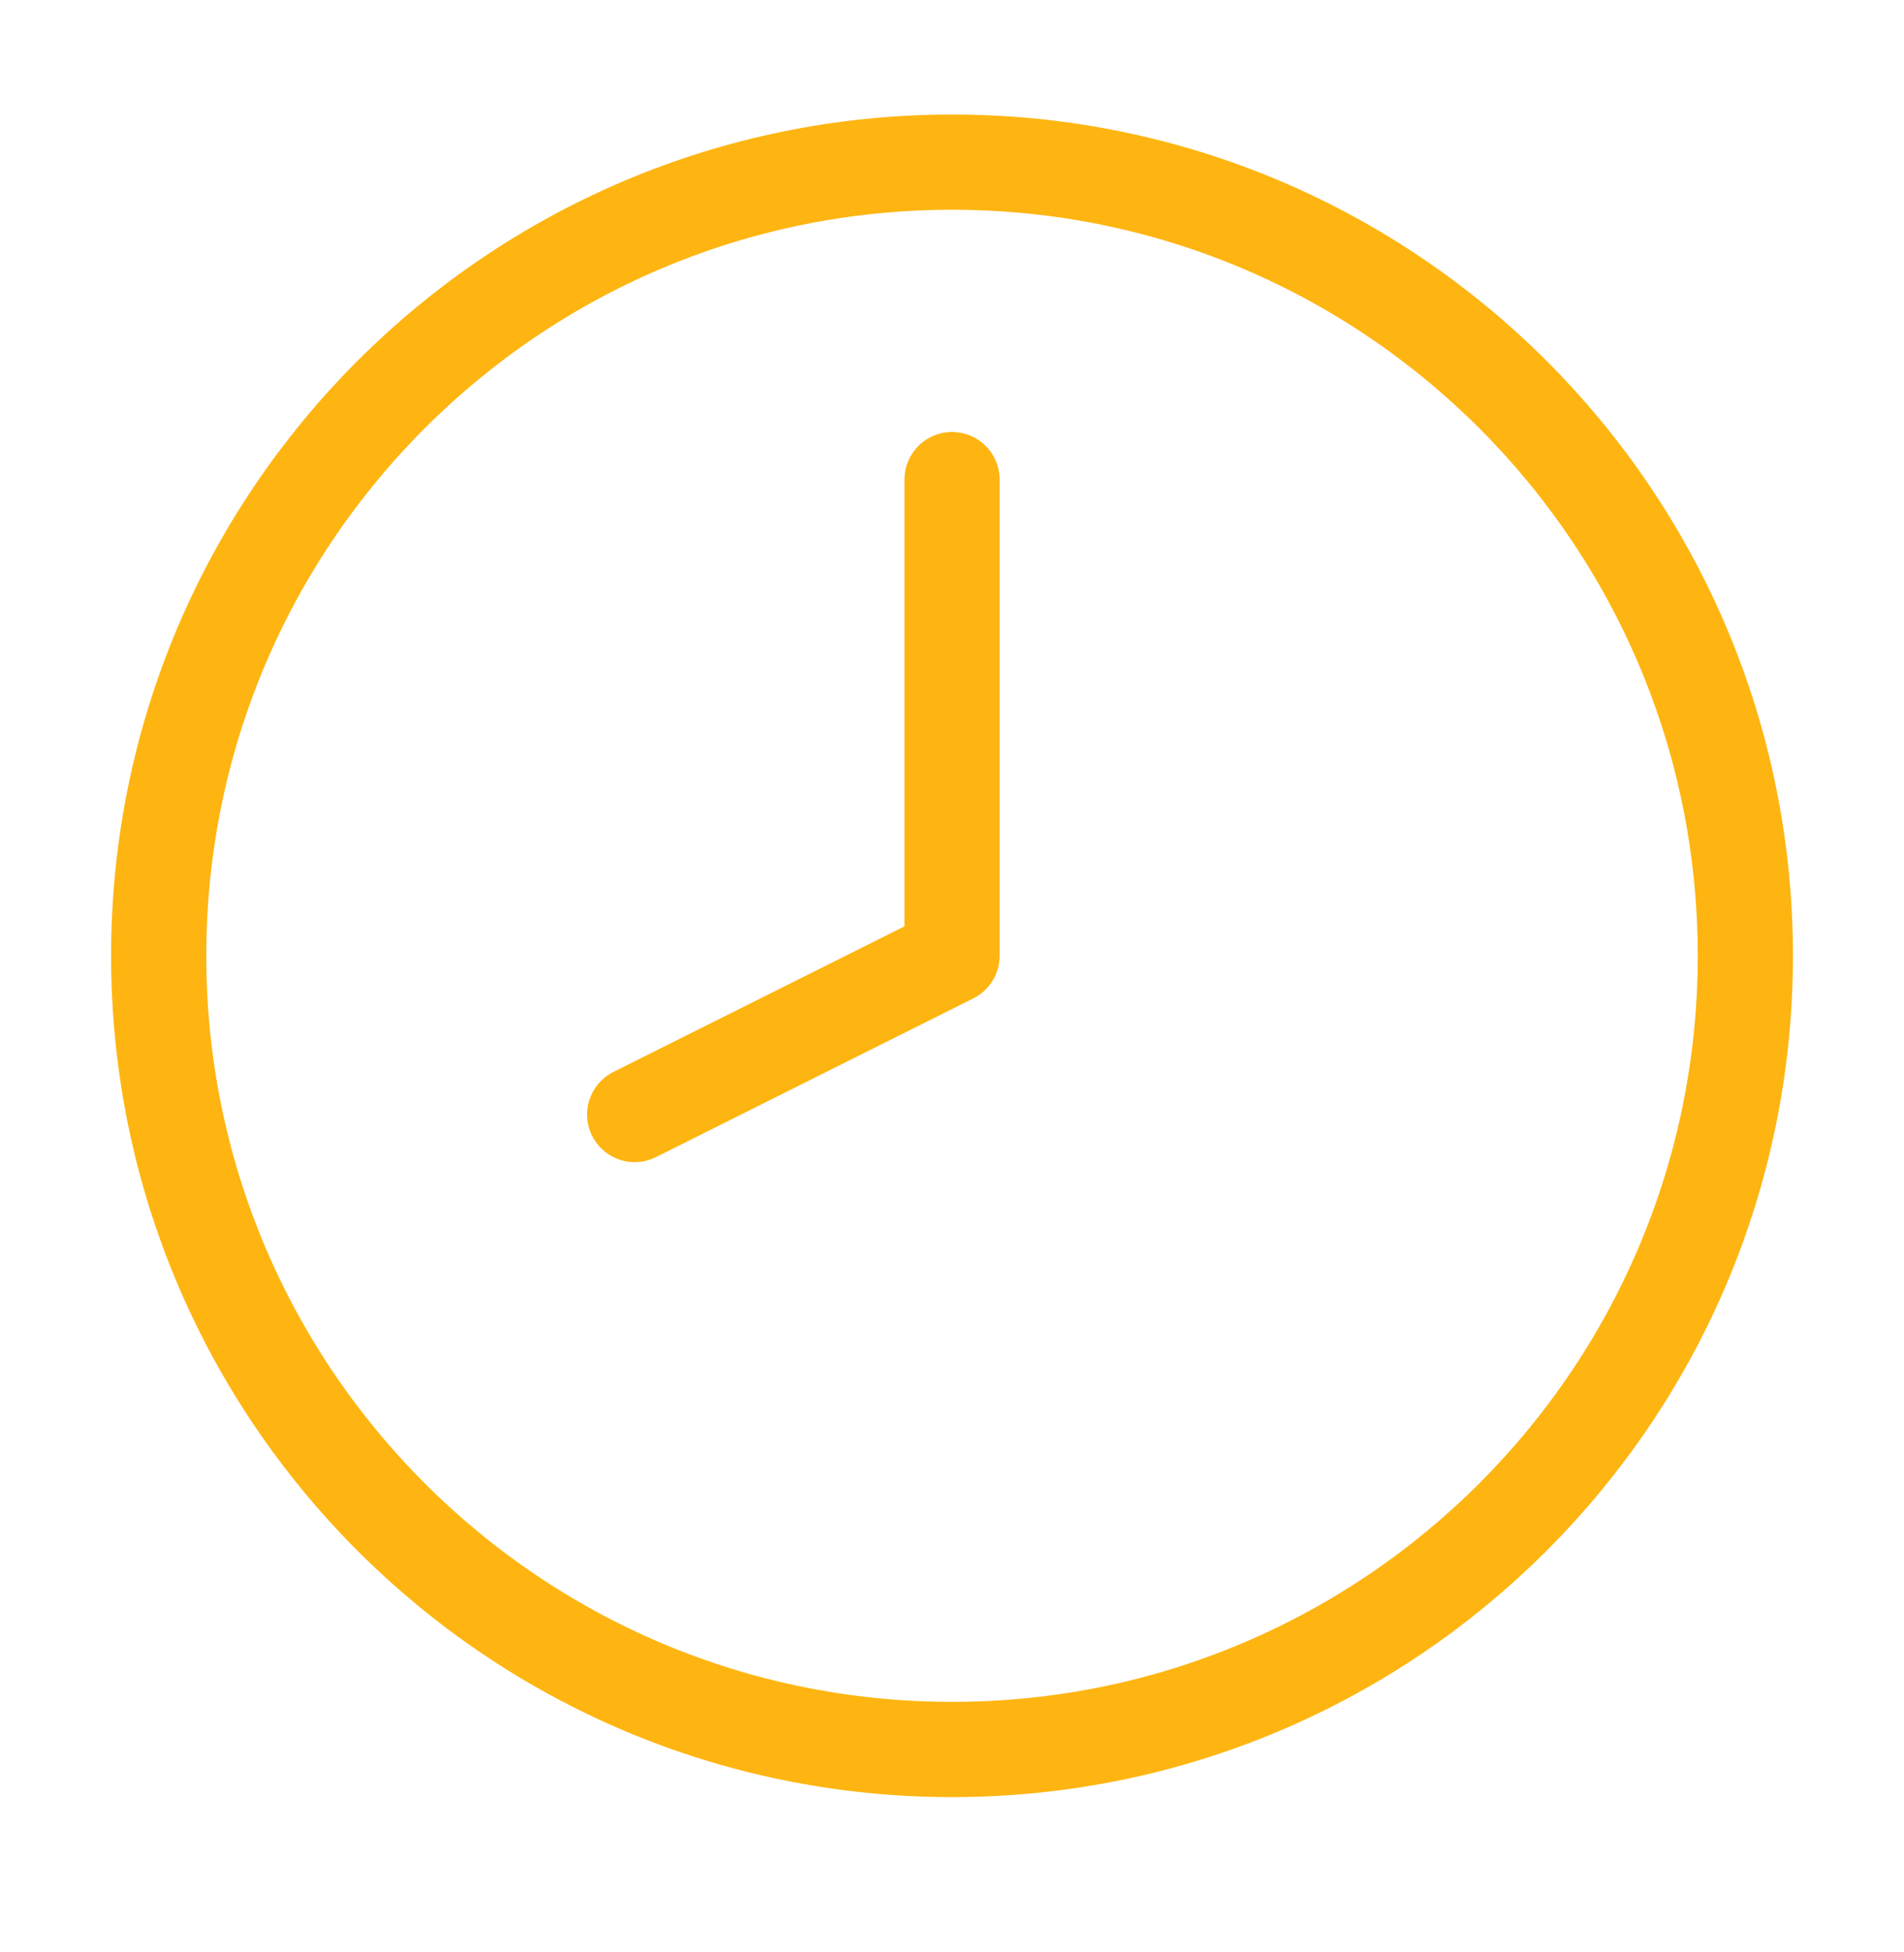 <svg xmlns="http://www.w3.org/2000/svg" width="40" height="41" viewBox="0 0 40 41" fill="none"><path d="M20.001 36.739C29.205 36.739 36.667 29.277 36.667 20.072C36.667 10.867 29.205 3.405 20.001 3.405C10.796 3.405 3.334 10.867 3.334 20.072C3.334 29.277 10.796 36.739 20.001 36.739Z" stroke="#FEB511" stroke-width="2" stroke-linecap="round" stroke-linejoin="round"></path><path d="M20.001 10.072V20.072L13.334 23.405" stroke="#FEB511" stroke-width="2" stroke-linecap="round" stroke-linejoin="round"></path></svg>